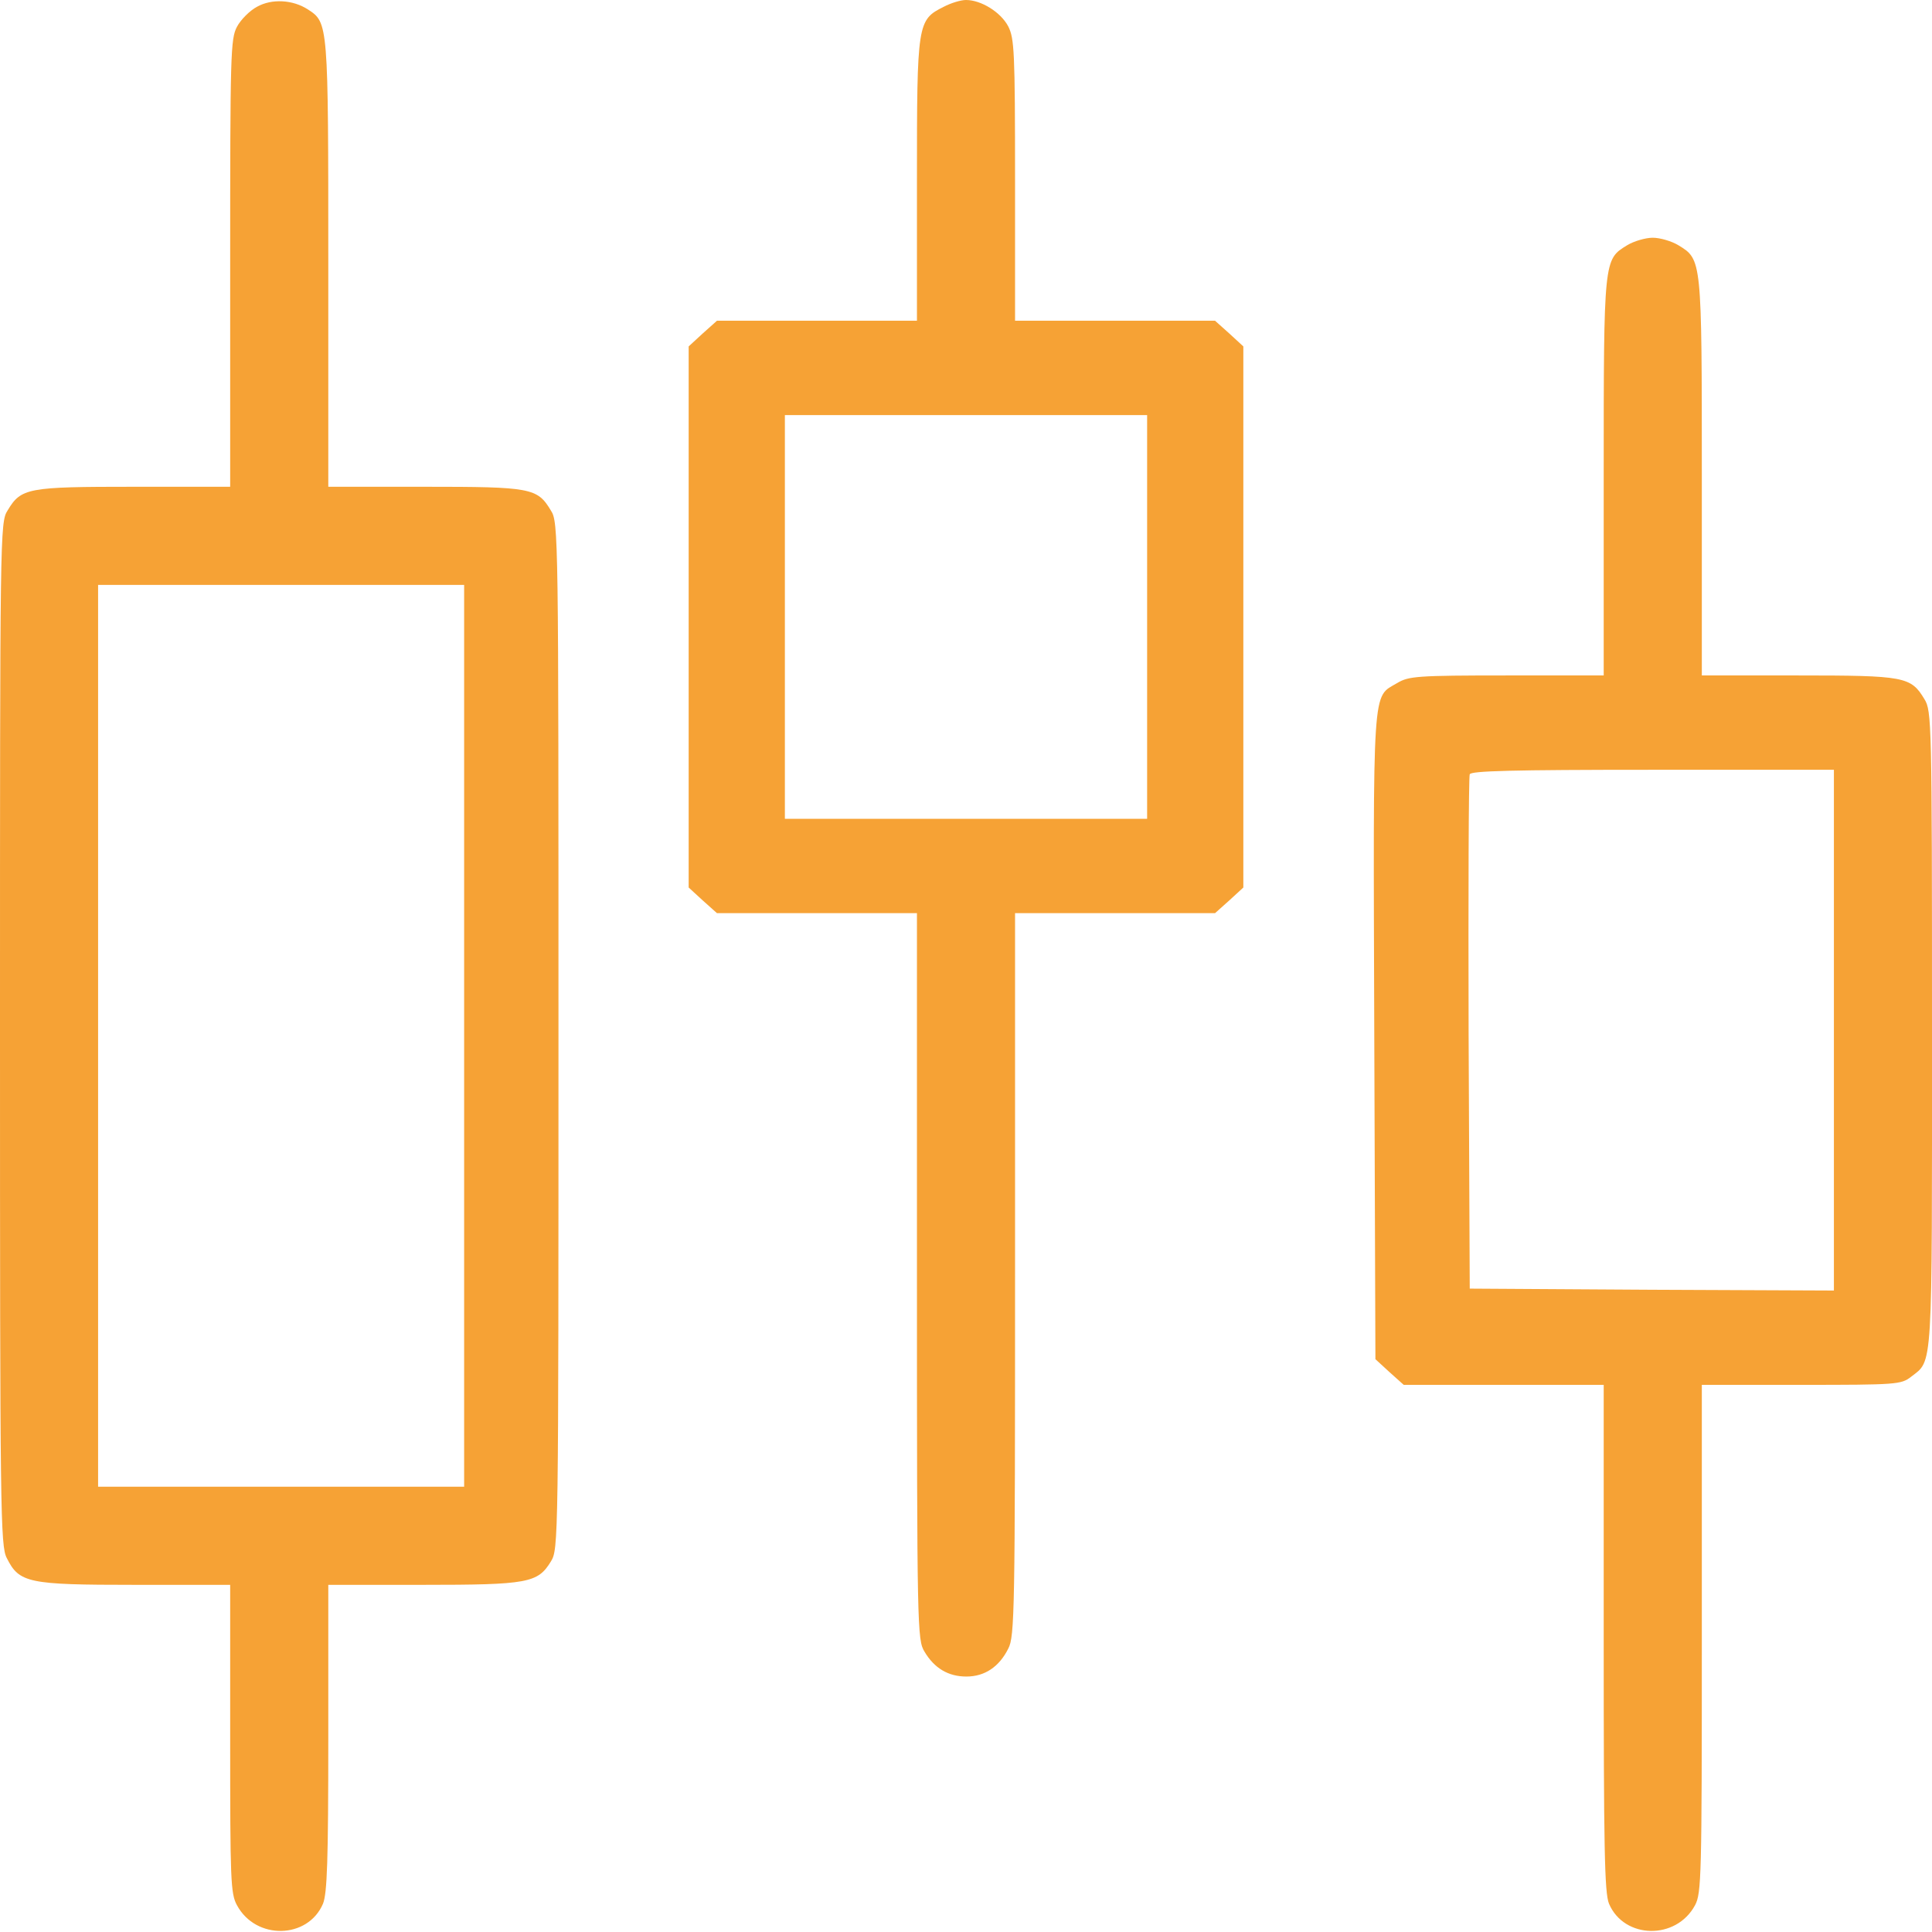 <svg width="80" height="80" viewBox="0 0 80 80" fill="none" xmlns="http://www.w3.org/2000/svg">
<g clip-path="url(#clip0_218_11)">
<path d="M10.641 0.281C10.344 0.438 9.969 0.813 9.812 1.109C9.547 1.609 9.531 2.219 9.531 10.891V20.156H5.547C1.125 20.156 0.875 20.203 0.312 21.141C0 21.625 0 22.094 0 42.812C0 62.656 0.016 64.016 0.281 64.516C0.797 65.547 1.156 65.625 5.578 65.625H9.531V72C9.531 77.859 9.547 78.406 9.812 78.891C10.594 80.344 12.75 80.297 13.375 78.828C13.547 78.391 13.594 77.062 13.594 71.953V65.625H17.5C21.875 65.625 22.266 65.547 22.812 64.656C23.125 64.141 23.125 63.922 23.125 42.891C23.125 22.094 23.125 21.625 22.812 21.141C22.25 20.203 22 20.156 17.578 20.156H13.594V10.938C13.594 0.953 13.594 0.938 12.75 0.391C12.125 -0.016 11.25 -0.062 10.641 0.281ZM19.219 42.891V61.562H11.641H4.062V42.891V24.219H11.641H19.219V42.891Z" fill="#F6A235"/>
<path d="M39.078 0.281C37.984 0.828 37.969 0.938 37.969 7.453V13.281H33.828H29.688L29.094 13.812L28.516 14.344V25.547V36.75L29.094 37.281L29.688 37.812H33.828H37.969V52.844C37.969 67.484 37.984 67.906 38.281 68.391C38.688 69.078 39.266 69.422 40.016 69.422C40.781 69.422 41.375 69.016 41.75 68.266C42.016 67.766 42.031 66.703 42.031 52.766V37.812H46.172H50.312L50.906 37.281L51.484 36.75V25.547V14.344L50.906 13.812L50.312 13.281H46.172H42.031V7.453C42.031 2.109 42 1.594 41.75 1.094C41.438 0.5 40.625 0 40 0C39.781 0 39.375 0.125 39.078 0.281ZM47.5 25.547V33.906H40H32.5V25.547V17.188H40H47.5V25.547Z" fill="#F6A235"/>
<path d="M67.375 10.156C66.406 10.75 66.406 10.703 66.406 19.766V27.969H62.391C58.672 27.969 58.328 28 57.859 28.281C56.812 28.906 56.859 28.109 56.906 42.906L56.953 56.281L57.531 56.812L58.125 57.344H62.266H66.406V67.812C66.406 76.5 66.438 78.375 66.625 78.828C67.25 80.297 69.406 80.344 70.188 78.891C70.453 78.391 70.469 77.734 70.469 67.859V57.344H74.594C78.531 57.344 78.719 57.328 79.125 57.016C80.047 56.297 80 56.969 80 42.625C80 29.844 79.984 29.438 79.688 28.953C79.125 28.016 78.875 27.969 74.453 27.969H70.469V19.766C70.469 10.703 70.469 10.75 69.5 10.156C69.219 9.984 68.734 9.844 68.438 9.844C68.141 9.844 67.656 9.984 67.375 10.156ZM75.938 42.656V53.438L68.406 53.406L60.859 53.359L60.812 42.812C60.797 37.016 60.812 32.172 60.859 32.062C60.906 31.922 62.578 31.875 68.438 31.875H75.938V42.656Z" fill="#F6A235"/>
</g>
<defs>
<clipPath id="clip0_218_11">
<rect width="80" height="80" fill="white"/>
</clipPath>
</defs>
</svg>
